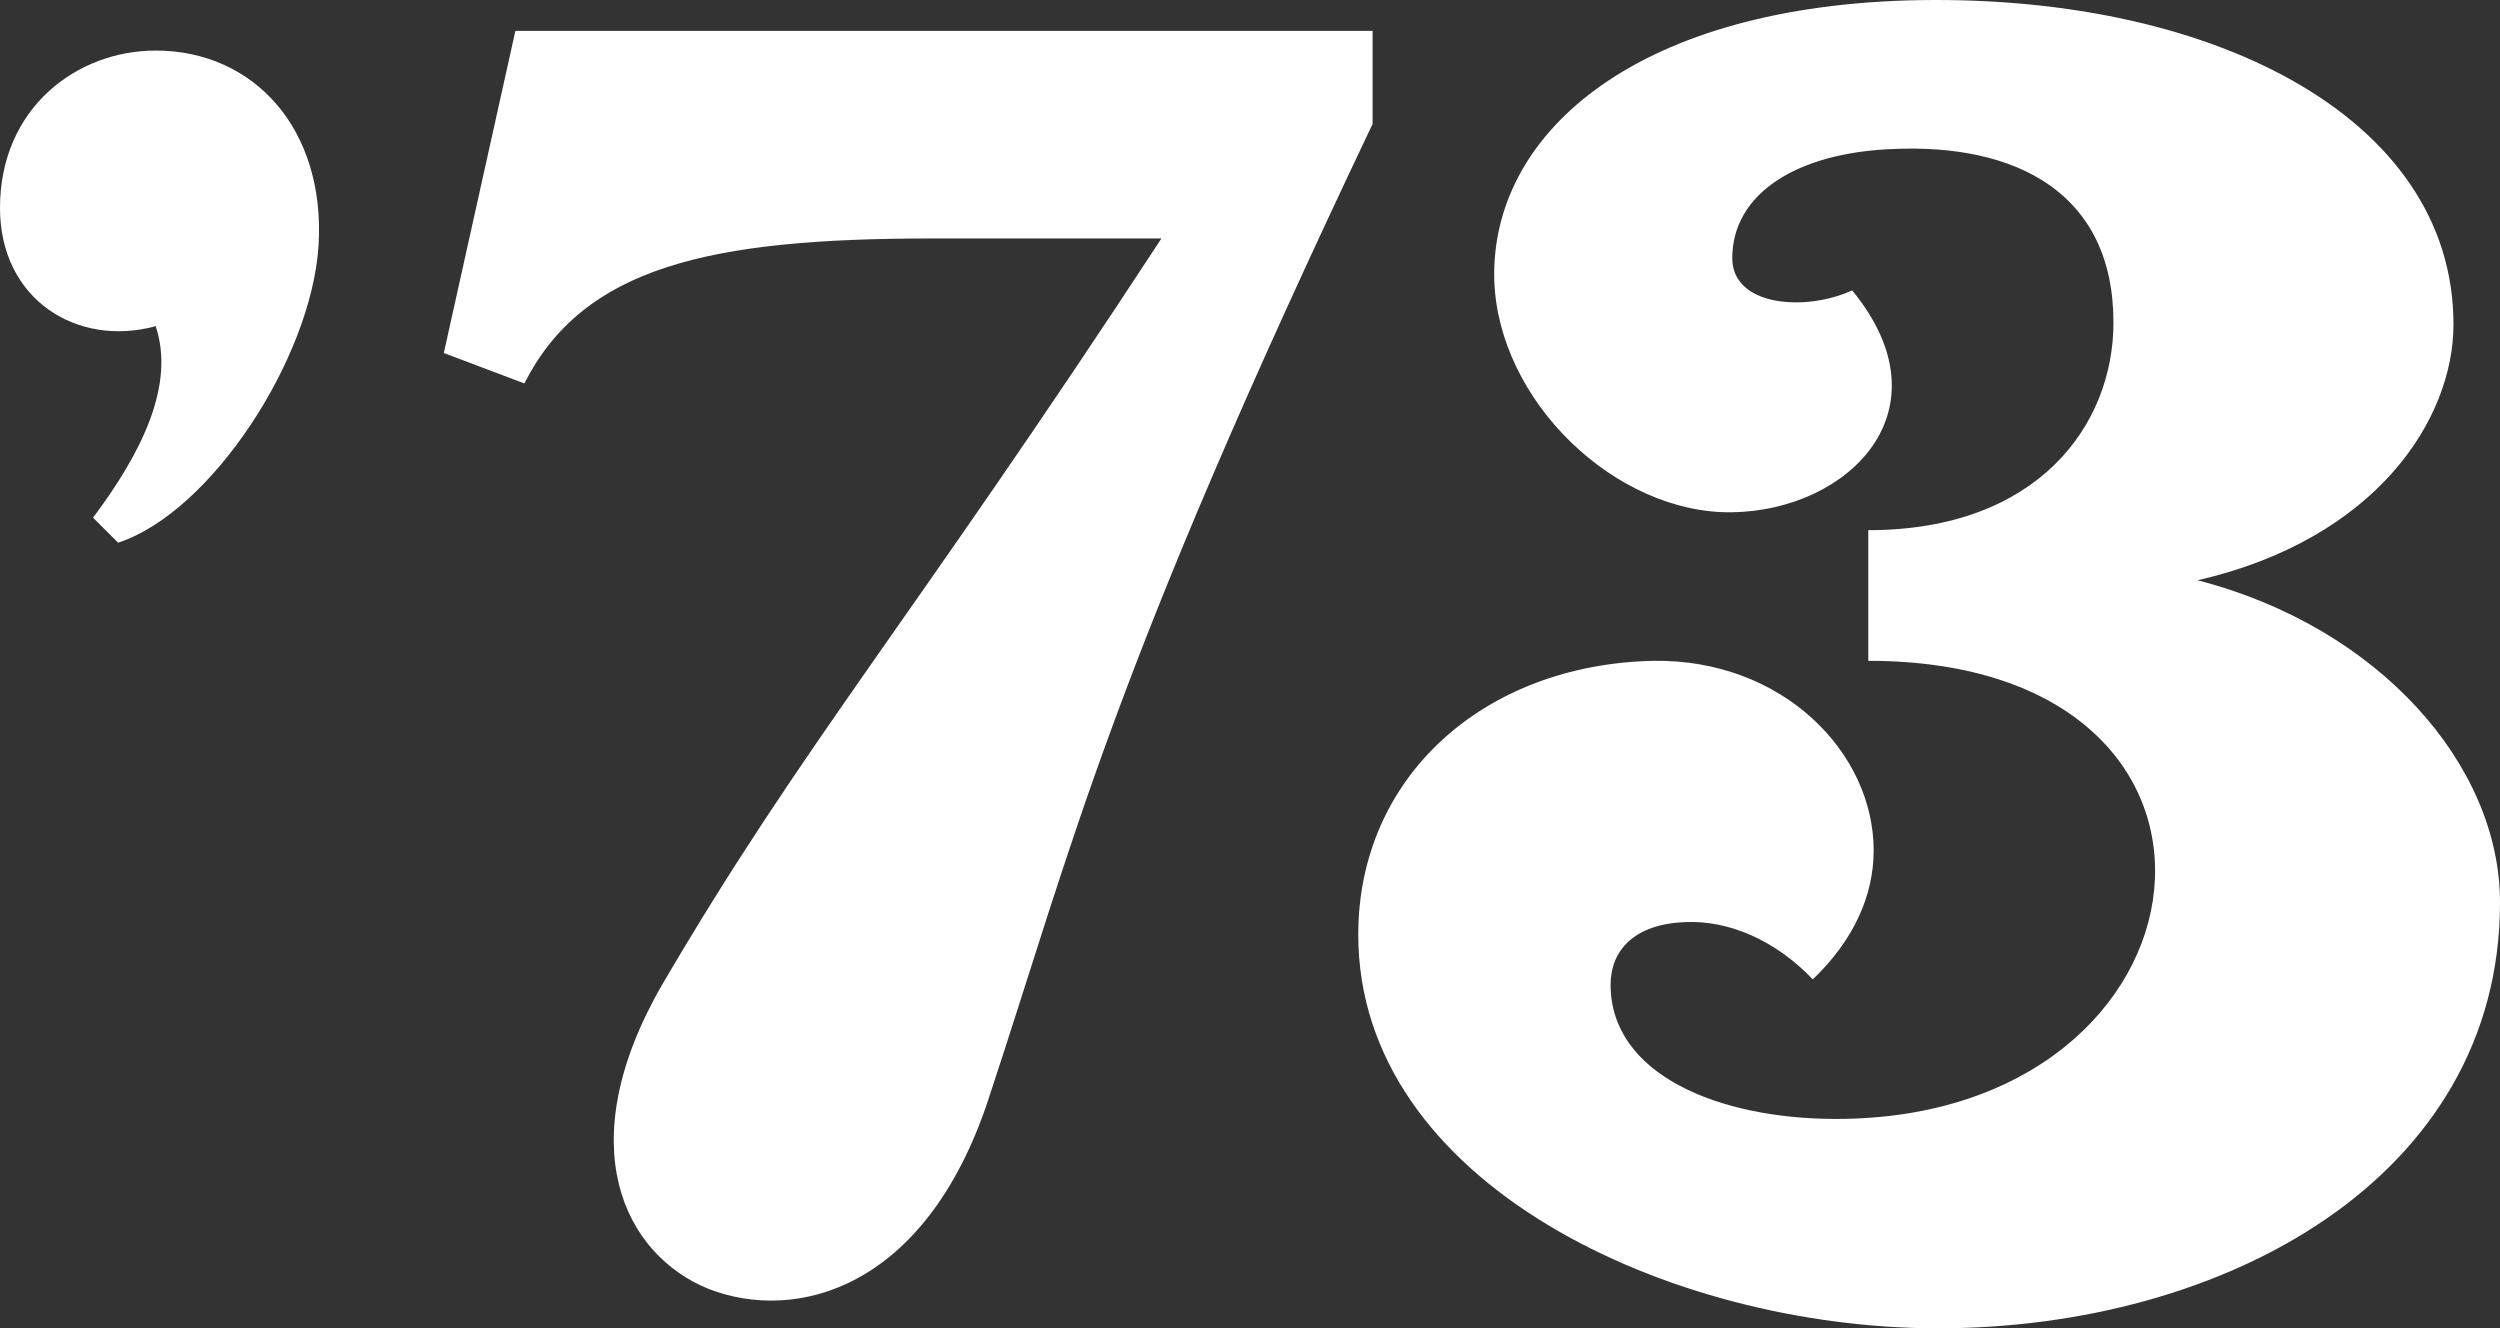 <svg xmlns="http://www.w3.org/2000/svg" xml:space="preserve" width="459.239" height="64.56mm" style="shape-rendering:geometricPrecision;text-rendering:geometricPrecision;image-rendering:optimizeQuality;fill-rule:evenodd;clip-rule:evenodd" viewBox="0 0 17938.39 9531.15"><rect x="0" y="0" width="17938.39" height="9531.15" fill="#333333" stroke="none"/><defs><style>.fil0{fill:#fff;fill-rule:nonzero}</style></defs><g id="Layer_x0020_1"><g id="_1742280473360"><path d="M5084.93 9248.66c629.19 243.98 1553.73 0 2003.15-1348.3 616.37-1861.91 873.17-3043.28 2760.79-7011.03V221.59H3698.12l-513.64 2311.35 577.85 218.3c423.73-834.65 1322.61-1040.1 2914.87-1040.1h1656.45C6535.94 4459.02 5765.5 5332.22 4751.08 7065.71c-667.73 1155.68-269.67 1938.96 333.86 2182.95zM847.47 3894.04c667.73-218.3 1386.8-1322.58 1438.18-2131.56C2337 927.83 1823.38 362.84 1117.14 362.84 552.14 362.84.01 773.75.01 1492.85c0 654.87 552.13 1001.57 1117.13 847.48 141.23 423.73-102.74 911.67-449.42 1373.94l179.76 179.77zM15768.31 4163.72c1284.08-295.35 1836.24-1155.68 1836.24-1836.24 0-1502.38-1772.03-2388.38-3929.28-2324.21-1977.49 64.21-2979.07 975.91-2953.4 2003.17 25.7 873.19 873.19 1682.14 1707.83 1669.31 834.65-12.84 1566.59-731.92 860.34-1592.26-333.87 154.08-860.34 115.57-860.34-231.13 0-462.28 462.28-757.59 1155.7-783.29 873.16-38.5 1579.4 308.18 1579.4 1245.56 0 731.93-539.32 1489.54-1759.2 1489.54v937.38c2979.07 0 2568.15 3287.24-231.13 3287.24-847.48 0-1617.93-321.01-1617.93-963.07 0-243.98 166.93-436.56 539.32-449.44 308.18-12.83 642.02 128.43 911.7 410.92 295.34-282.49 436.59-603.52 436.59-924.53 0-706.26-654.9-1373.97-1579.43-1361.13C10644.83 4767.21 9746 5576.19 9746 6706.19c0 1784.86 2234.3 2824.96 4160.41 2824.96 2054.51 0 4031.99-1078.63 4031.99-3056.09 0-988.74-873.16-1977.49-2170.08-2311.33z" class="fil0"></path></g></g></svg>